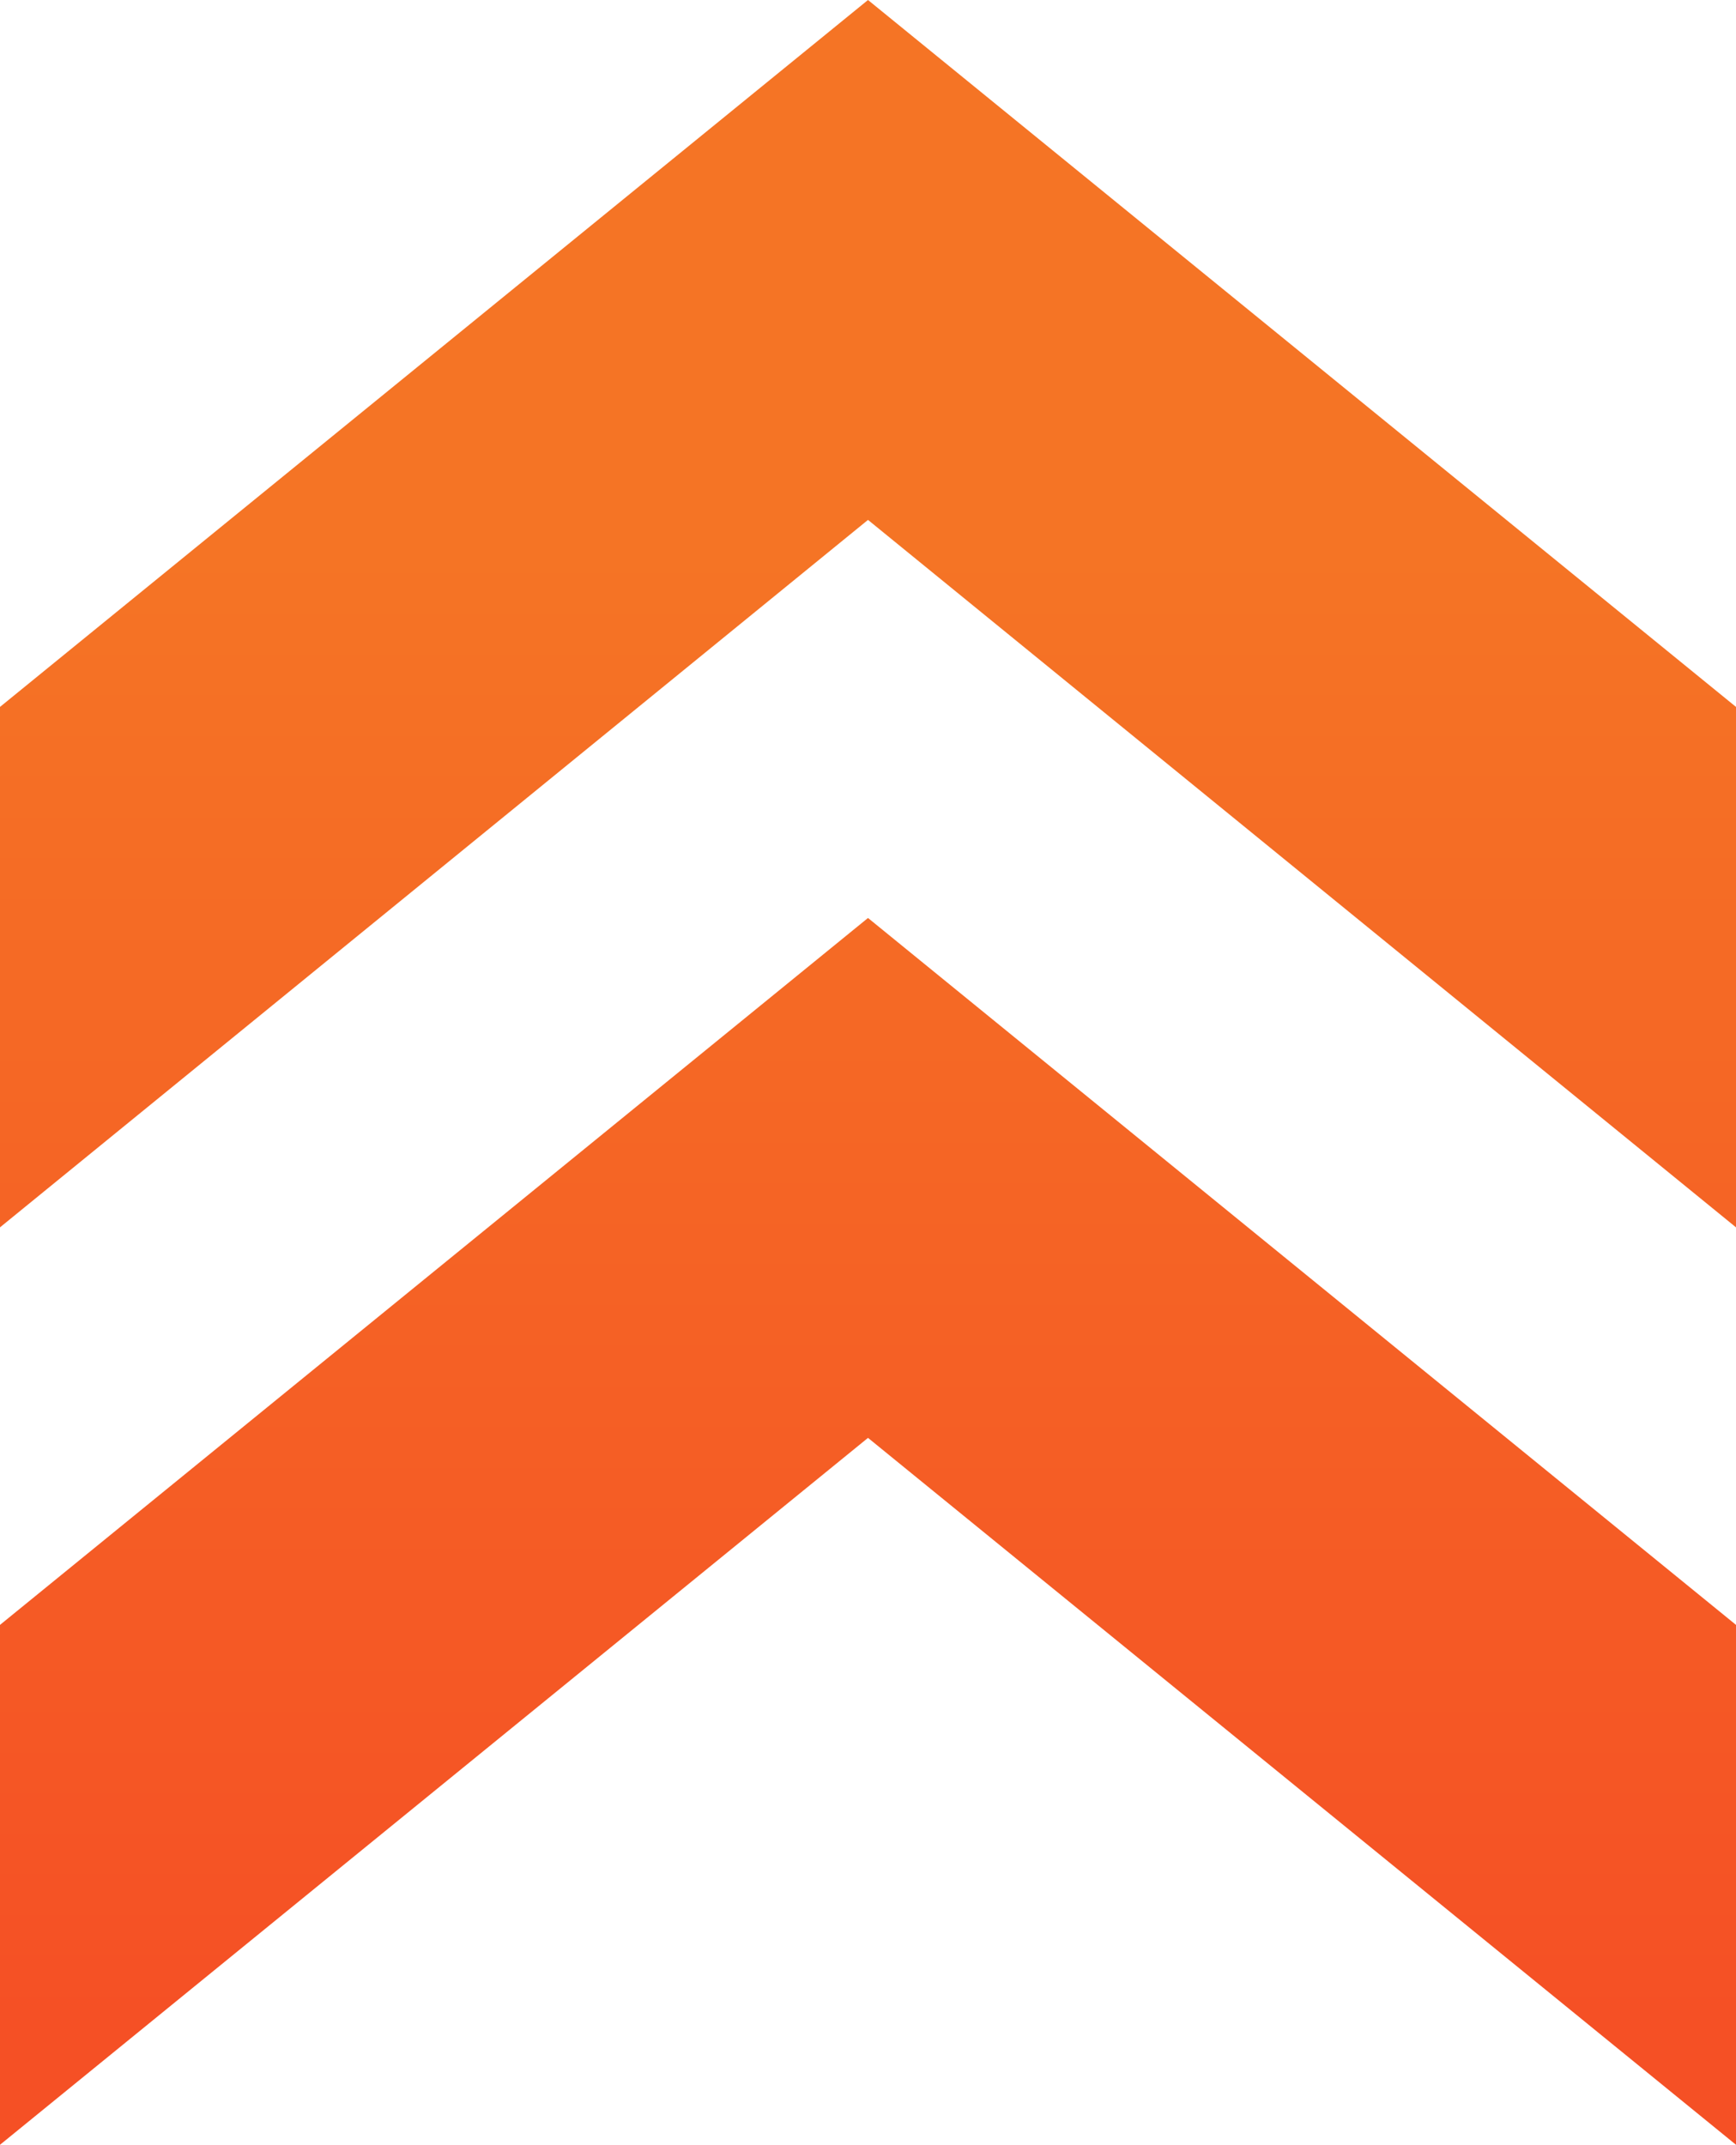<svg xmlns="http://www.w3.org/2000/svg" xmlns:xlink="http://www.w3.org/1999/xlink" id="Layer_2" data-name="Layer 2" viewBox="0 0 32.5 40.14"><defs><style> .cls-1 { fill: url(#New_Gradient_Swatch_6-2); } .cls-2 { fill: url(#New_Gradient_Swatch_6); } </style><linearGradient id="New_Gradient_Swatch_6" data-name="New Gradient Swatch 6" x1="490.44" y1="-90.89" x2="463.05" y2="-90.89" gradientTransform="translate(107.14 500.79) rotate(-90)" gradientUnits="userSpaceOnUse"><stop offset="0" stop-color="#f57425"></stop><stop offset="1" stop-color="#f55025"></stop></linearGradient><linearGradient id="New_Gradient_Swatch_6-2" data-name="New Gradient Swatch 6" x1="490.44" y1="-90.89" x2="463.05" y2="-90.89" xlink:href="#New_Gradient_Swatch_6"></linearGradient></defs><g id="Layer_1-2" data-name="Layer 1"><g><polygon class="cls-2" points="0 30.41 0 40.14 16.25 26.91 32.5 40.14 32.5 30.41 16.25 17.18 0 30.41"></polygon><polygon class="cls-1" points="0 13.23 0 22.97 16.25 9.73 32.5 22.97 32.5 13.23 16.25 0 0 13.23"></polygon></g></g></svg>
